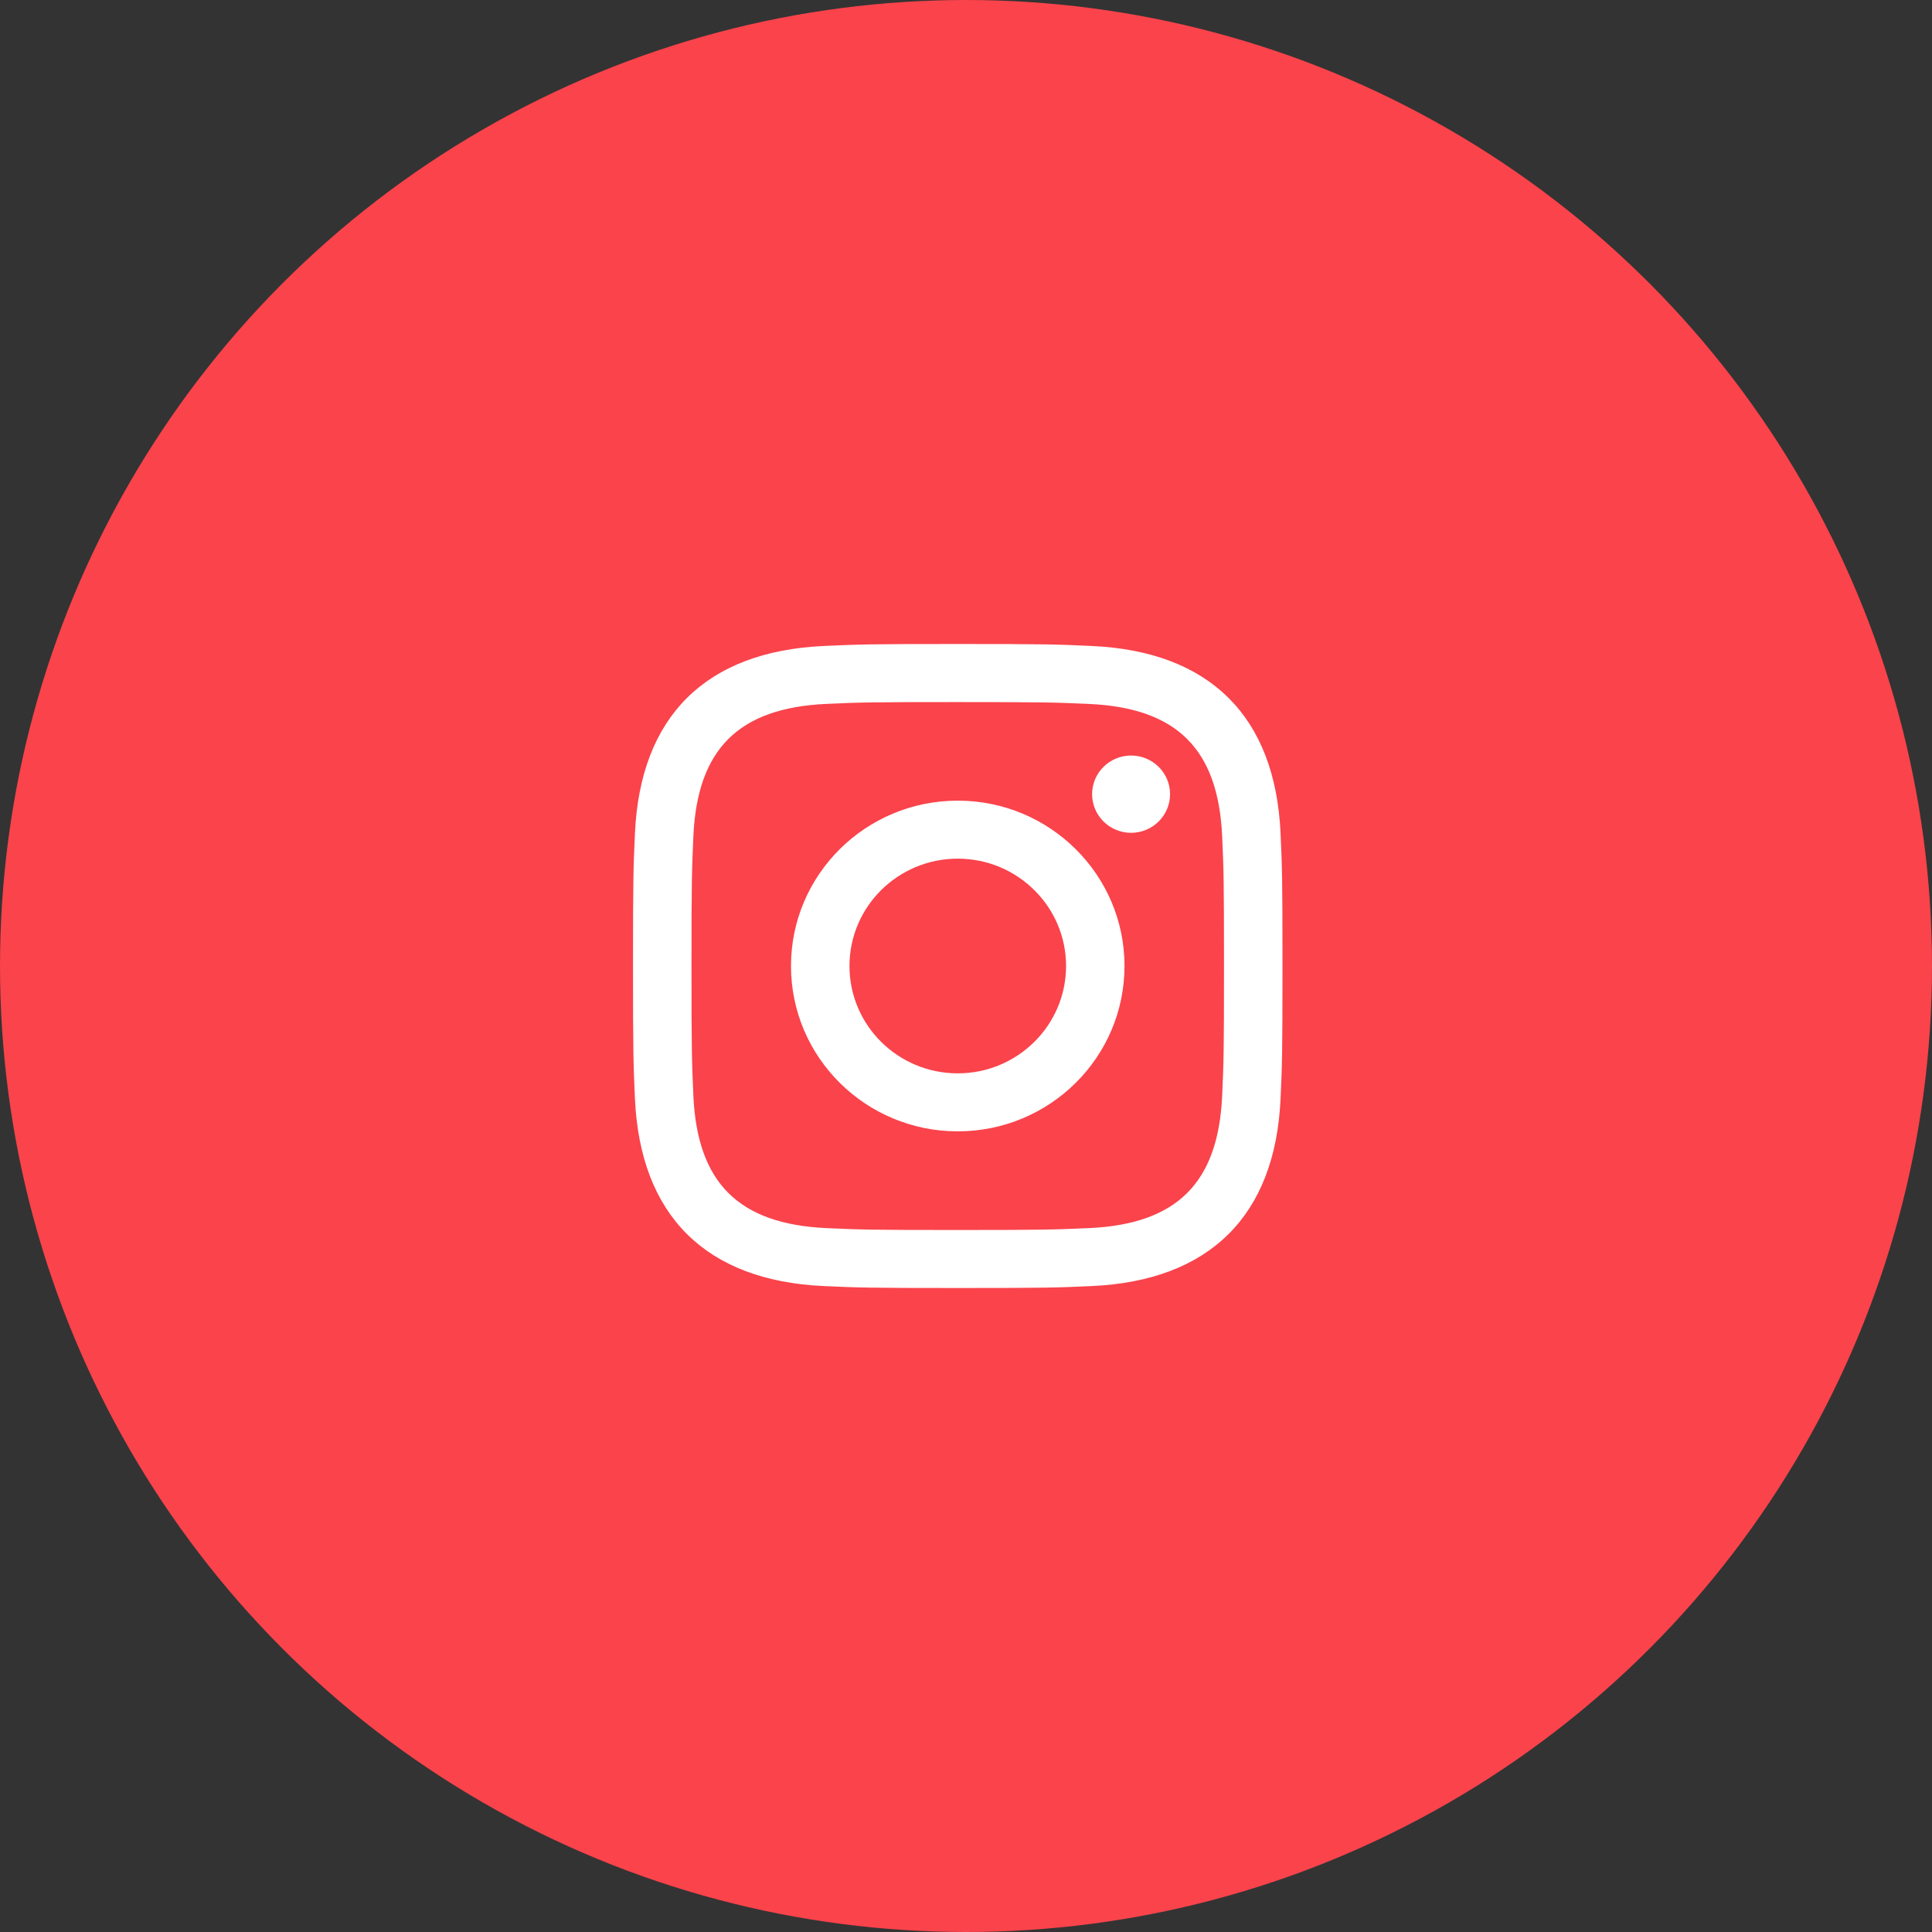 <svg width="48" height="48" viewBox="0 0 48 48" fill="none" xmlns="http://www.w3.org/2000/svg">
<rect x="0" y="0" width="48" height="48" fill="#333333" stroke="none"/>
<circle cx="24" cy="24" r="24" fill="#FA434B"/>
<path fill-rule="evenodd" clip-rule="evenodd" d="M23.795 16C21.603 16 21.33 16.009 20.468 16.049C17.537 16.183 15.909 17.795 15.775 20.701C15.736 21.556 15.727 21.828 15.727 24C15.727 26.173 15.736 26.445 15.775 27.299C15.909 30.204 17.537 31.819 20.468 31.952C21.33 31.991 21.603 32 23.795 32C25.987 32 26.261 31.991 27.123 31.952C30.049 31.819 31.683 30.207 31.815 27.299C31.854 26.445 31.863 26.173 31.863 24C31.863 21.828 31.854 21.556 31.815 20.701C31.683 17.799 30.055 16.181 27.123 16.049C26.261 16.009 25.987 16 23.795 16ZM23.795 17.443C25.949 17.443 26.205 17.451 27.056 17.489C29.244 17.588 30.263 18.616 30.364 20.768C30.402 21.612 30.41 21.864 30.41 24C30.41 26.136 30.402 26.389 30.364 27.232C30.263 29.383 29.245 30.413 27.056 30.512C26.205 30.549 25.951 30.559 23.795 30.559C21.641 30.559 21.385 30.551 20.535 30.512C18.343 30.412 17.328 29.38 17.227 27.232C17.19 26.389 17.18 26.136 17.18 24C17.18 21.864 17.19 21.611 17.227 20.768C17.327 18.615 18.346 17.587 20.535 17.488C21.385 17.449 21.641 17.443 23.795 17.443ZM19.652 24C19.652 21.731 21.508 19.892 23.795 19.892C26.082 19.892 27.938 21.732 27.938 24C27.938 26.269 26.082 28.108 23.795 28.108C21.508 28.108 19.652 26.269 19.652 24ZM23.795 26.667C22.309 26.667 21.105 25.473 21.105 24C21.105 22.528 22.309 21.333 23.795 21.333C25.279 21.333 26.486 22.527 26.486 24C26.486 25.473 25.279 26.667 23.795 26.667ZM27.133 19.731C27.133 19.2 27.567 18.771 28.101 18.771C28.637 18.771 29.07 19.2 29.07 19.731C29.07 20.261 28.636 20.691 28.101 20.691C27.566 20.691 27.133 20.26 27.133 19.731Z" fill="white"/>
</svg>
